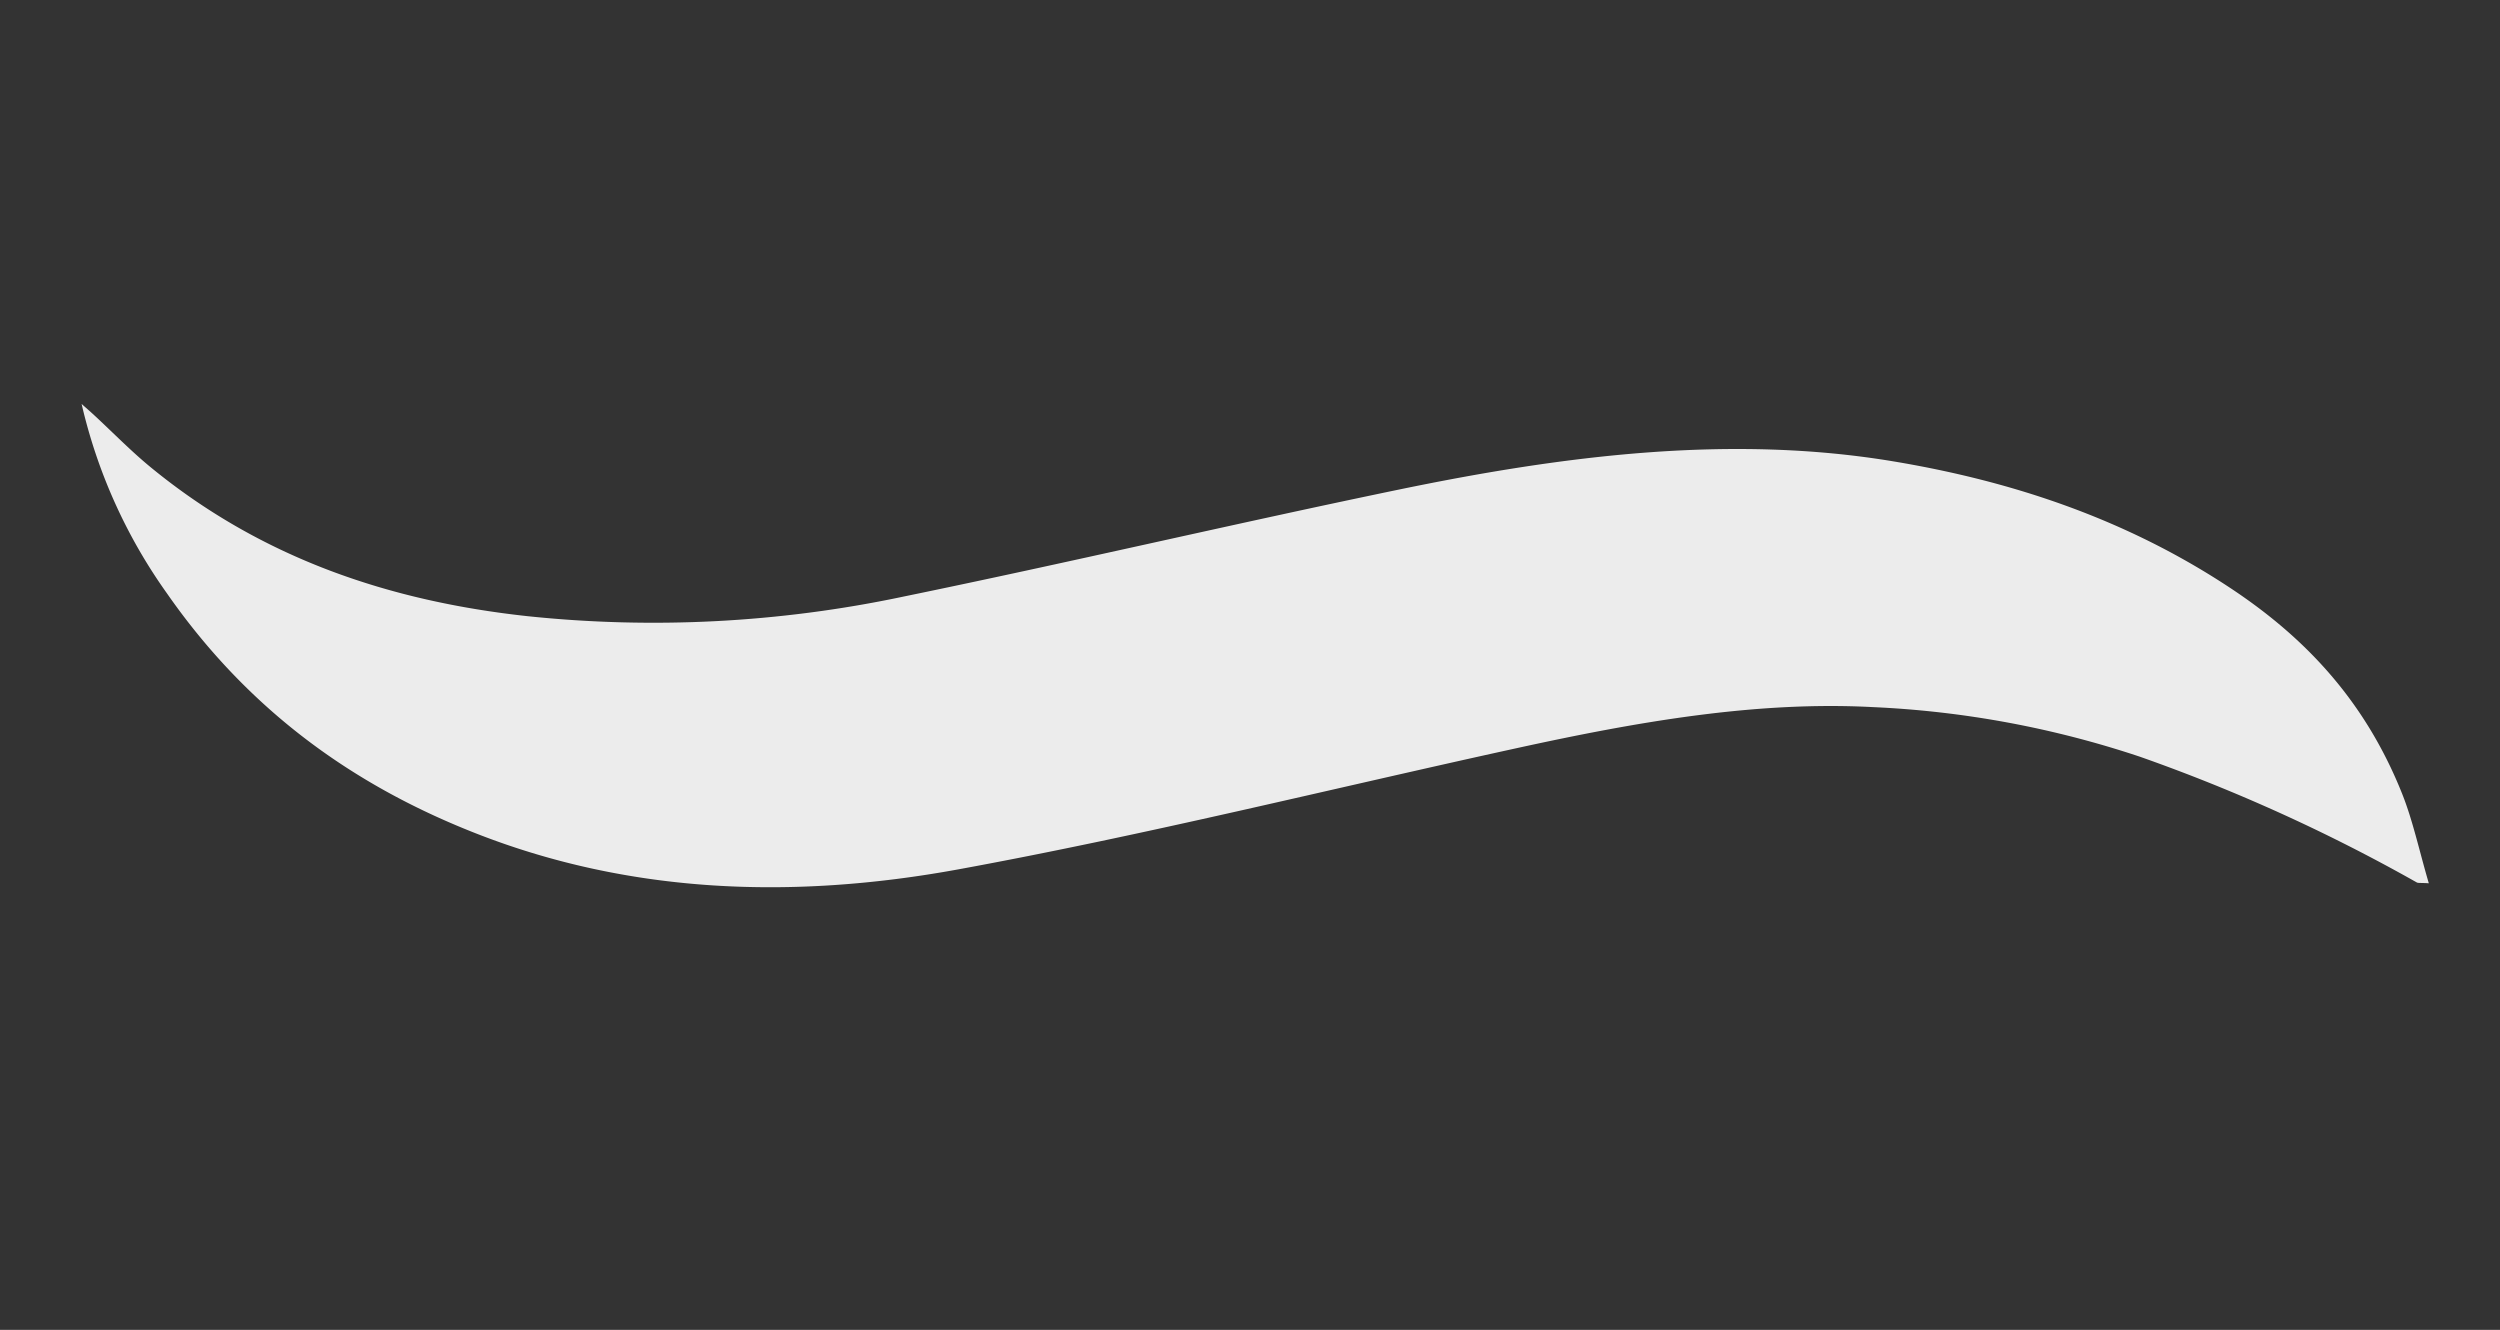 <svg xmlns="http://www.w3.org/2000/svg" width="431.449" height="229.512" viewBox="0 0 431.449 229.512">
  <rect x="0" y="0" width="431.449" height="229.512" fill="#333333" stroke="none"/>
  <path id="Path_12846" data-name="Path 12846" d="M-592.007,246.576A91.775,91.775,0,0,0-569.352,274.3c19.328,16.293,40.469,23.855,62.732,26.274,27.983,3.041,55.2-3.122,81.523-15.611,29.507-14,58.521-30.087,87.763-45.212,18.681-9.661,37.55-18.468,57.295-22.676a169.214,169.214,0,0,1,46.847-3.693,299.161,299.161,0,0,1,51.76,8.579c.295.072.622-.109,2.053-.394-3.061-5.027-5.481-9.755-8.424-13.7-10.7-14.343-23.858-21.977-37.936-26.671-20.323-6.778-40.887-8.044-61.718-6.024-28.172,2.732-54.917,13.588-81.275,26.851-26,13.085-51.8,26.953-77.815,39.987a208.49,208.49,0,0,1-61.7,20.008c-23.451,3.625-46.713,2.291-69.4-7.976-3.981-1.8-7.851-4.1-11.774-6.169-.856-.45-1.72-.867-2.58-1.3Z" transform="matrix(0.966, 0.259, -0.259, 0.966, 649.829, -15.138)" fill="#ececec"/>
</svg>
